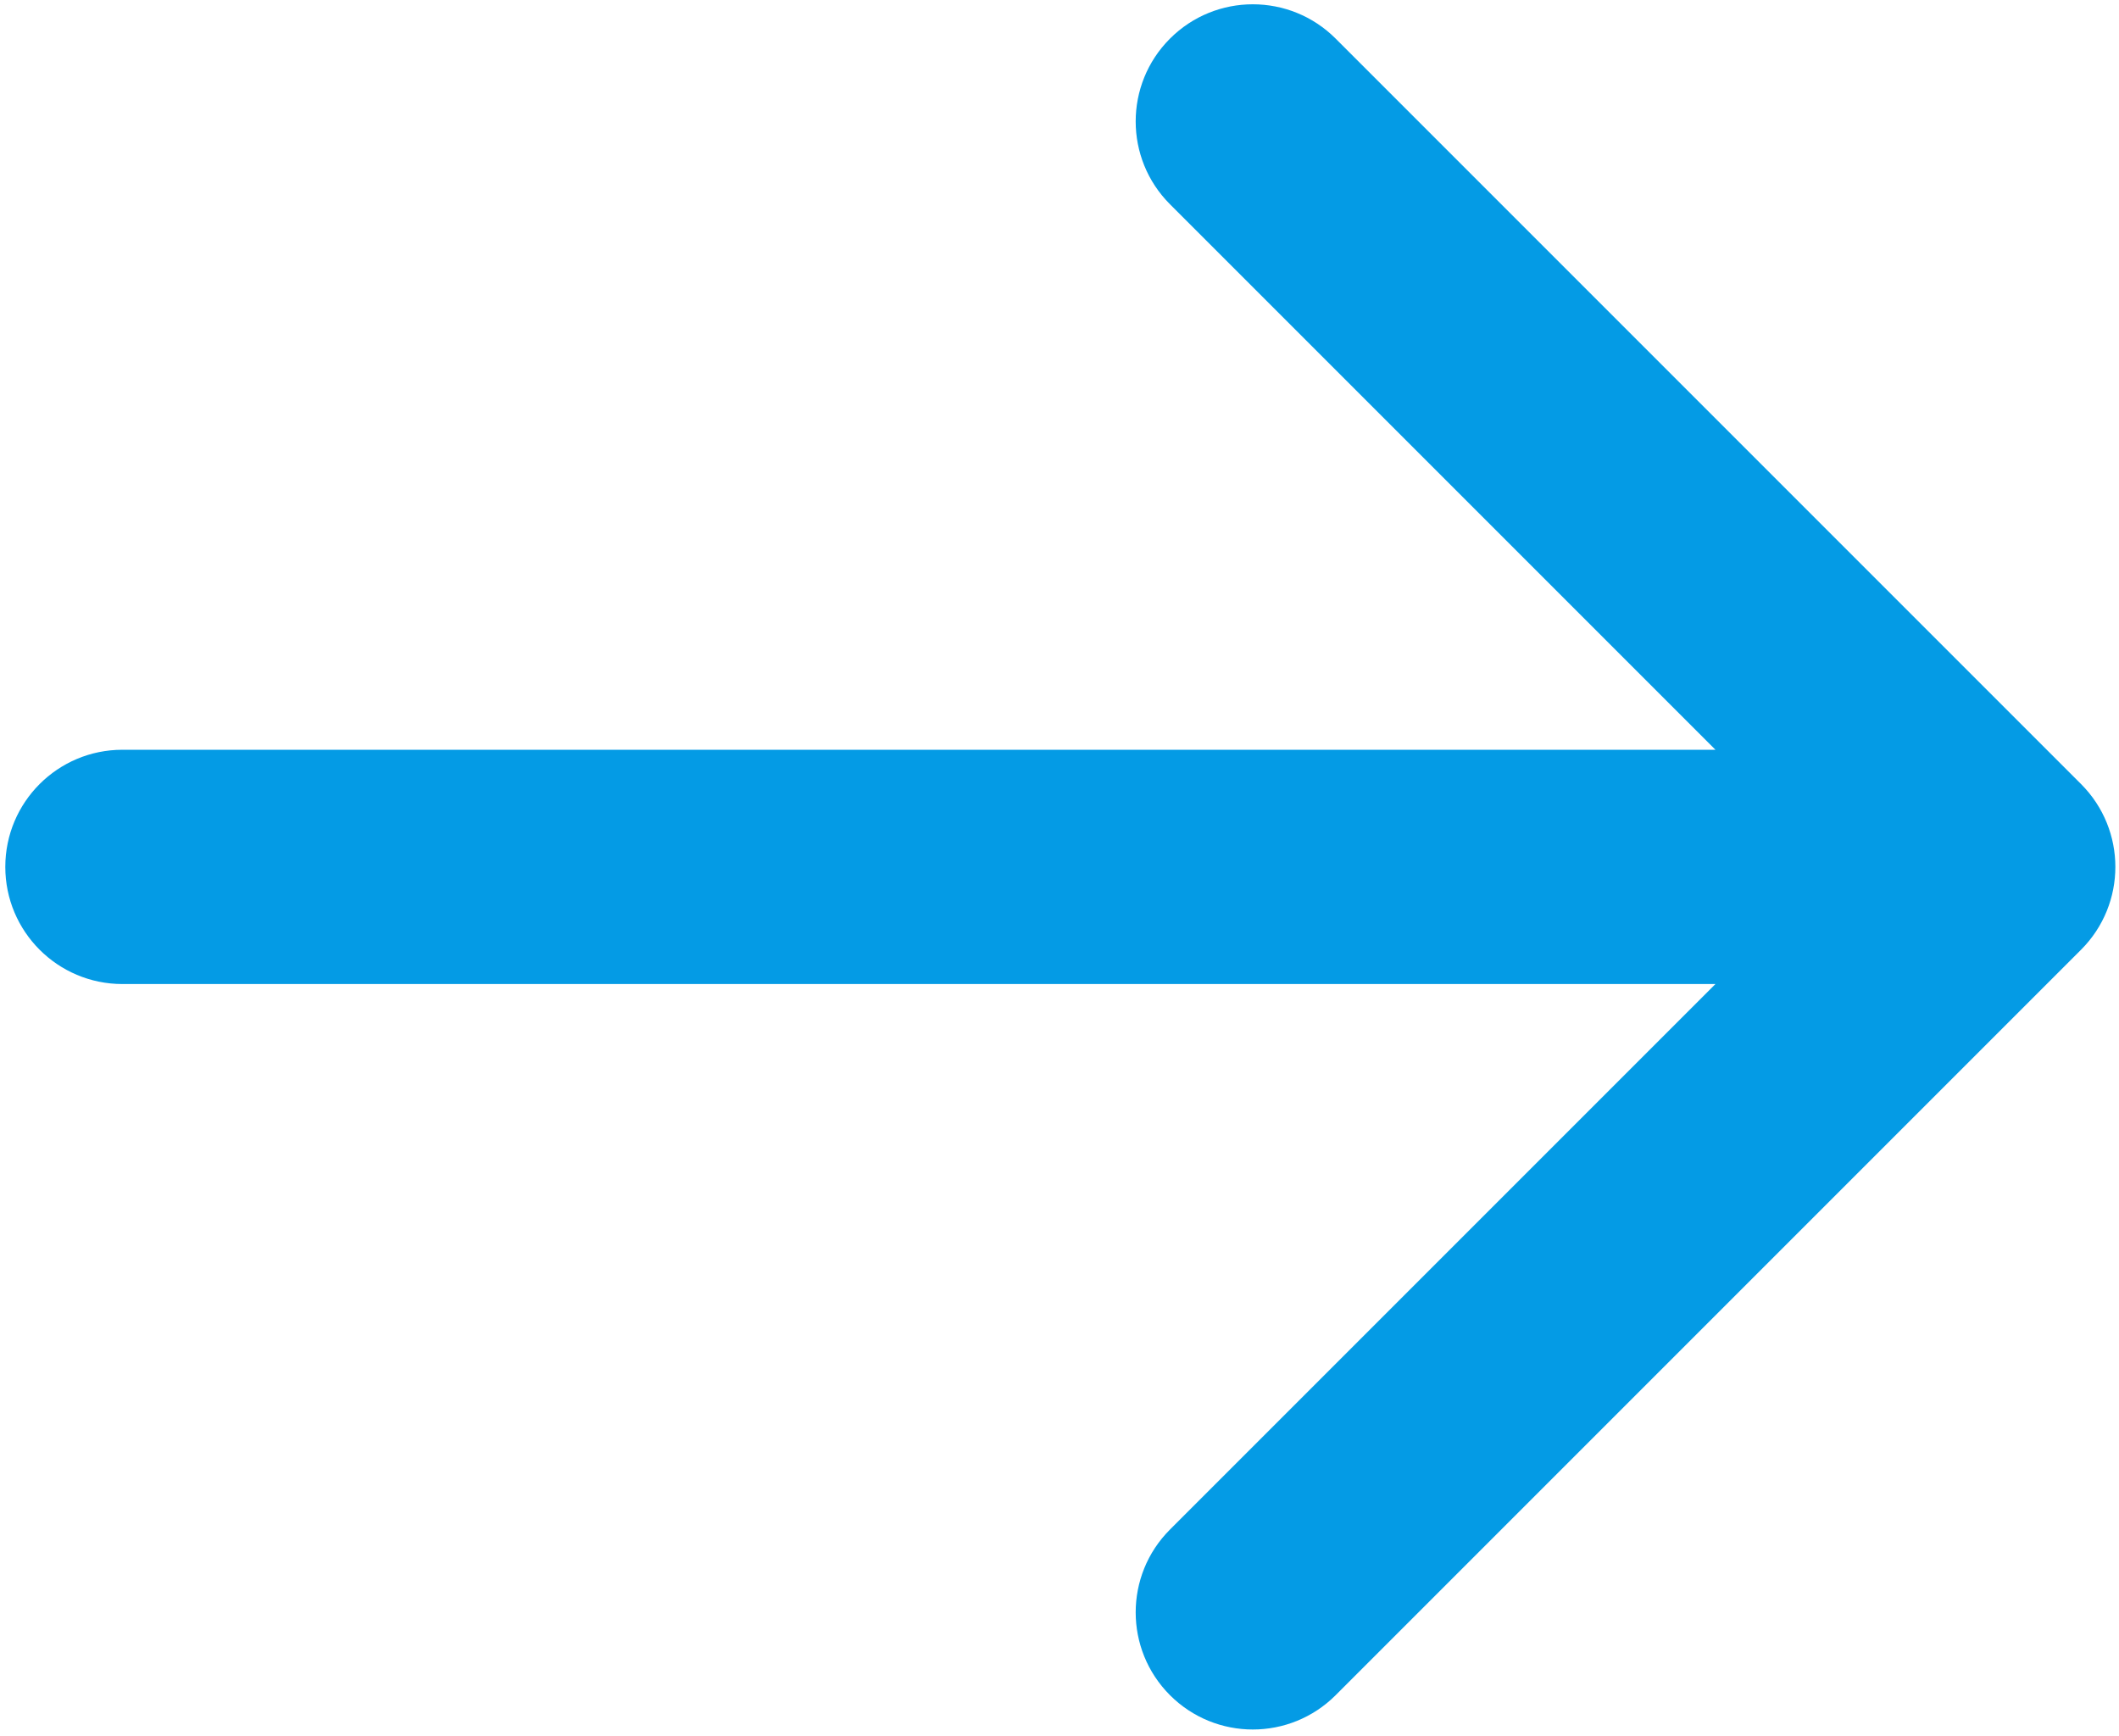 <?xml version="1.0" encoding="UTF-8"?> <svg xmlns="http://www.w3.org/2000/svg" width="199" height="163" viewBox="0 0 199 163" fill="none"> <path d="M11.498 70.407C5.422 70.407 0.498 75.332 0.498 81.407C0.498 87.482 5.422 92.407 11.498 92.407V70.407ZM195.437 89.185C199.732 84.889 199.732 77.925 195.437 73.629L125.433 3.625C121.137 -0.671 114.172 -0.671 109.877 3.625C105.581 7.921 105.581 14.886 109.877 19.182L172.102 81.407L109.877 143.632C105.581 147.928 105.581 154.893 109.877 159.189C114.172 163.484 121.137 163.484 125.433 159.189L195.437 89.185ZM11.498 92.407H187.658V70.407H11.498V92.407Z" fill="#049BE5"></path> </svg> 